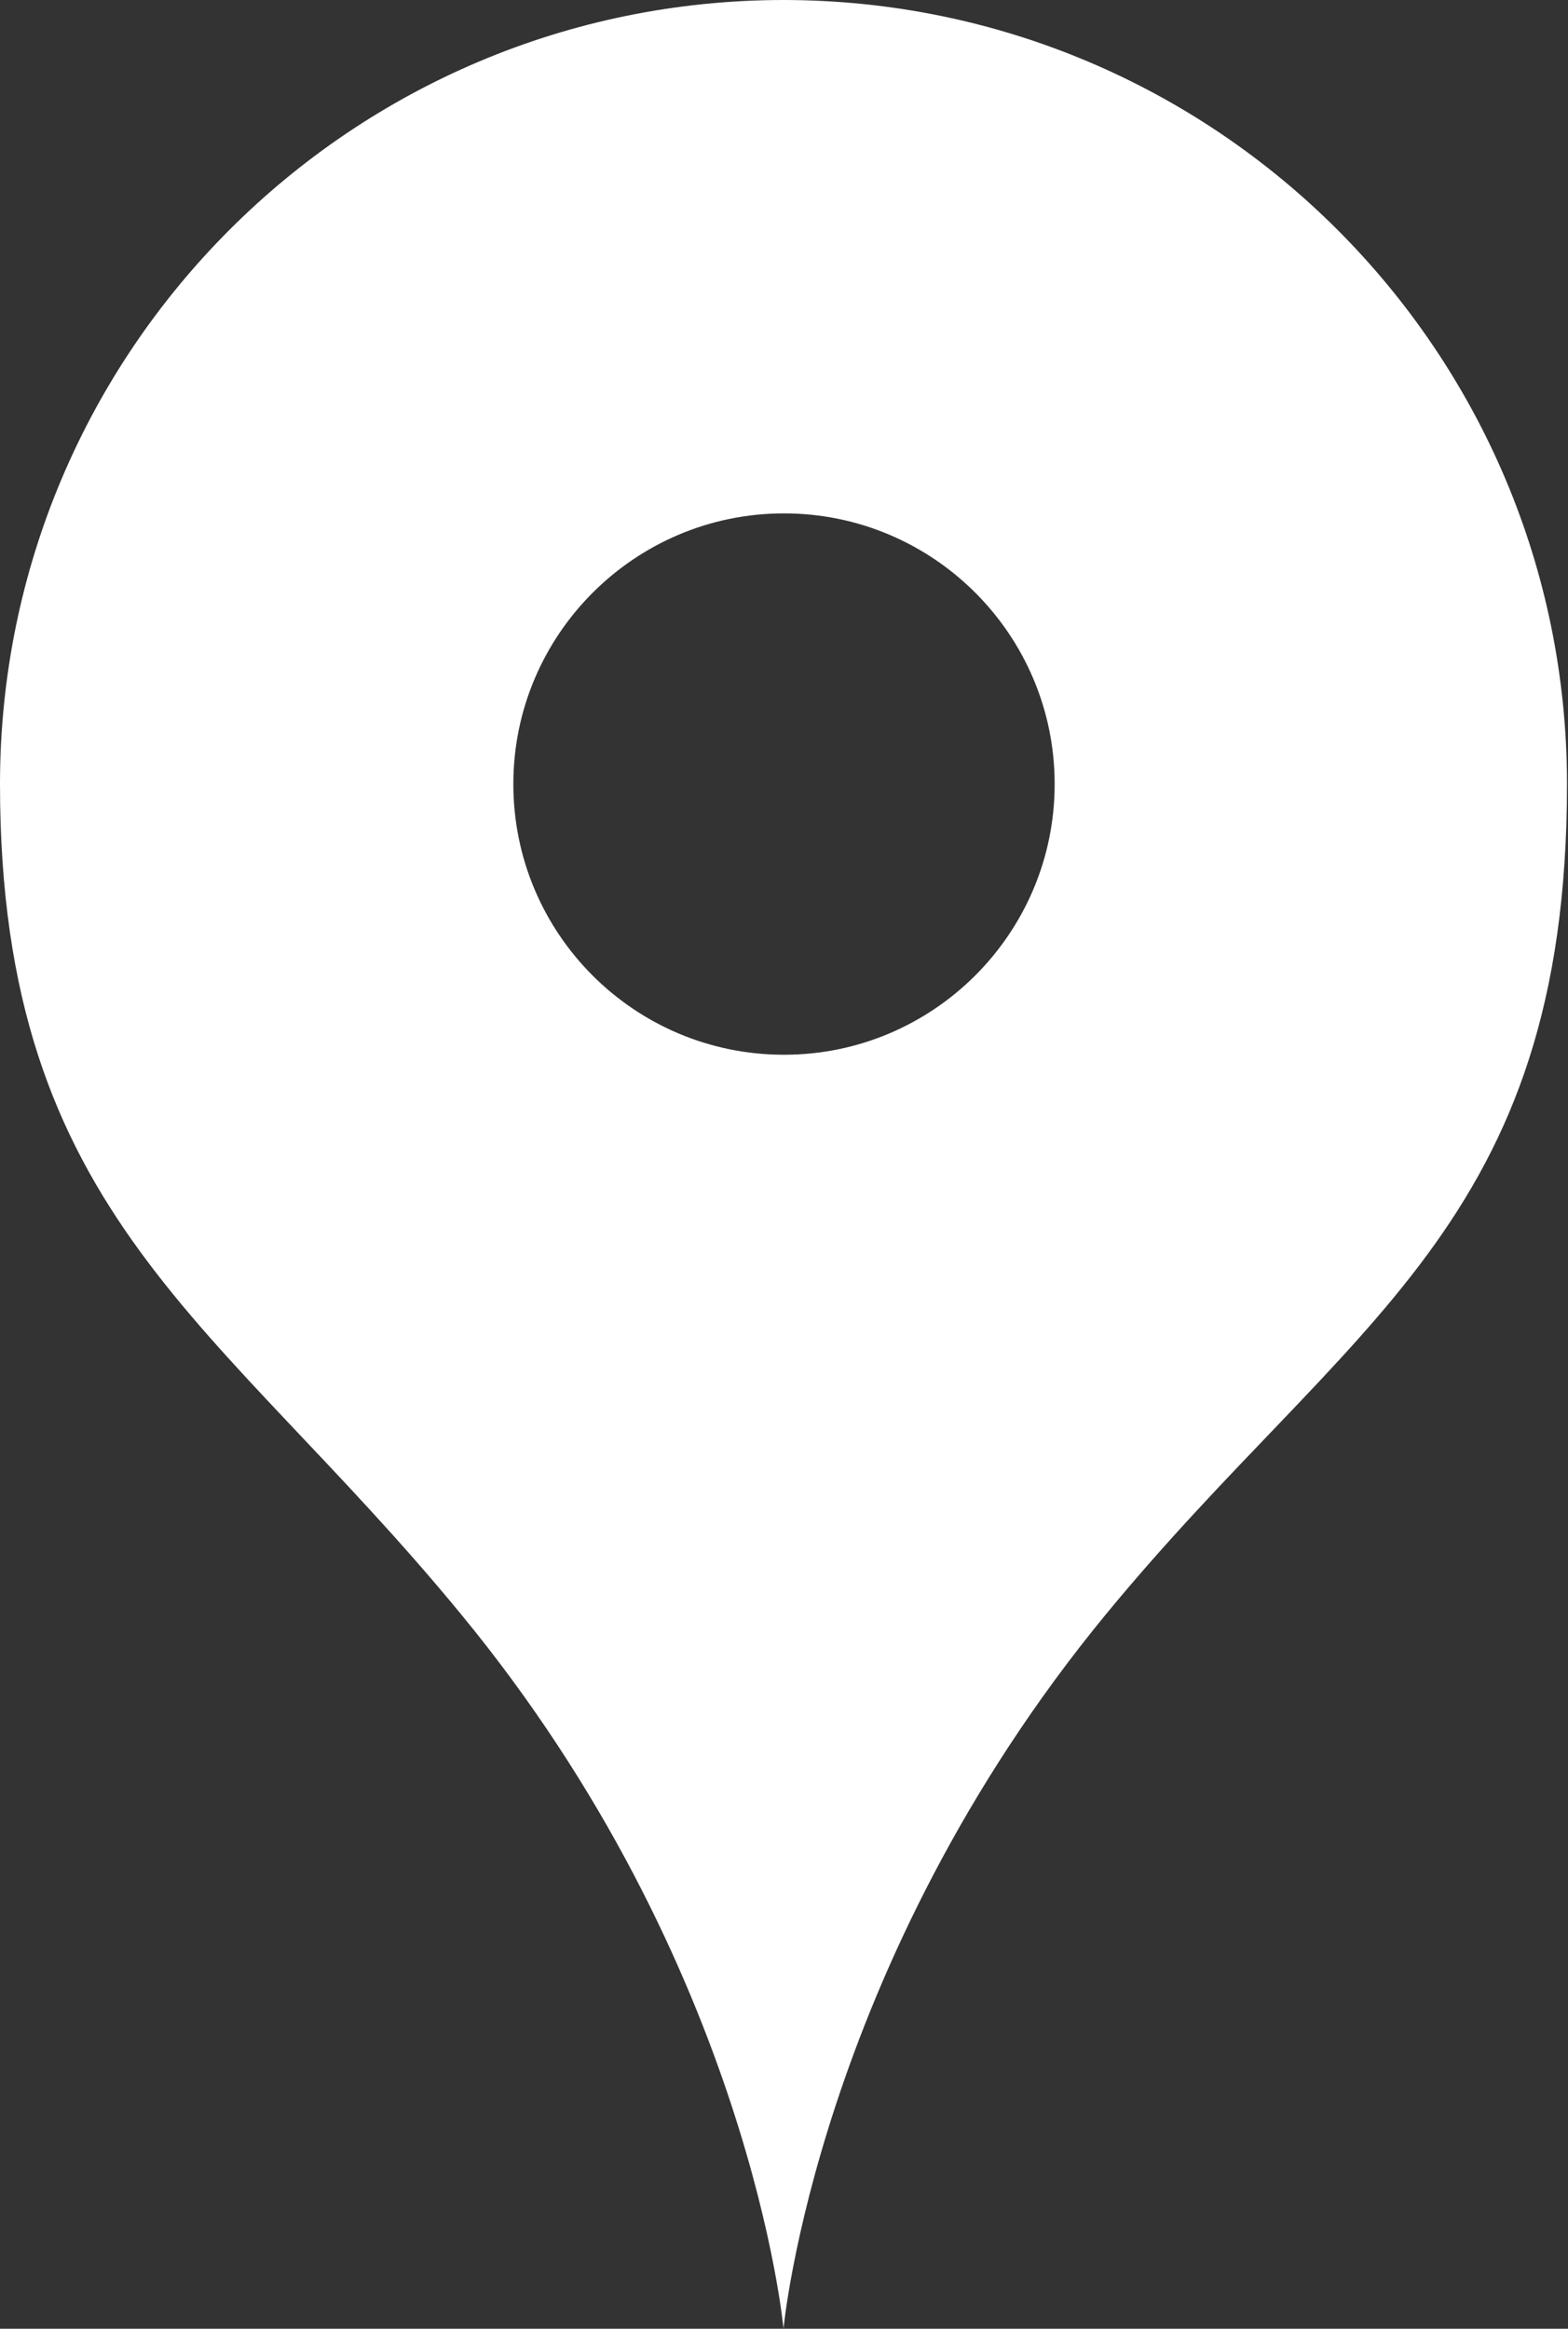 <?xml version="1.0" encoding="UTF-8"?>
<svg id="Layer_2" data-name="Layer 2" xmlns="http://www.w3.org/2000/svg" viewBox="0 0 31.4 46.63">
  <rect x="0" y="0" width="31.4" height="46.63" fill="#333333" stroke="none"/>
  <defs>
    <style>
      .cls-1 {
        fill: #fff;
      }
    </style>
  </defs>
  <g id="_文字" data-name="文字">
    <path class="cls-1" d="M15.7,0C7.03,0,0,7.03,0,15.7s4.39,10.73,9.23,16.62c5.8,7.04,6.46,14.31,6.46,14.31,0,0,.67-7.27,6.46-14.31,4.85-5.89,9.23-7.77,9.23-16.62,0-8.67-7.03-15.7-15.7-15.7ZM15.7,21.12c-3,0-5.42-2.43-5.42-5.42s2.43-5.42,5.42-5.42,5.42,2.43,5.42,5.42-2.43,5.42-5.42,5.42Z"/>
  </g>
</svg>